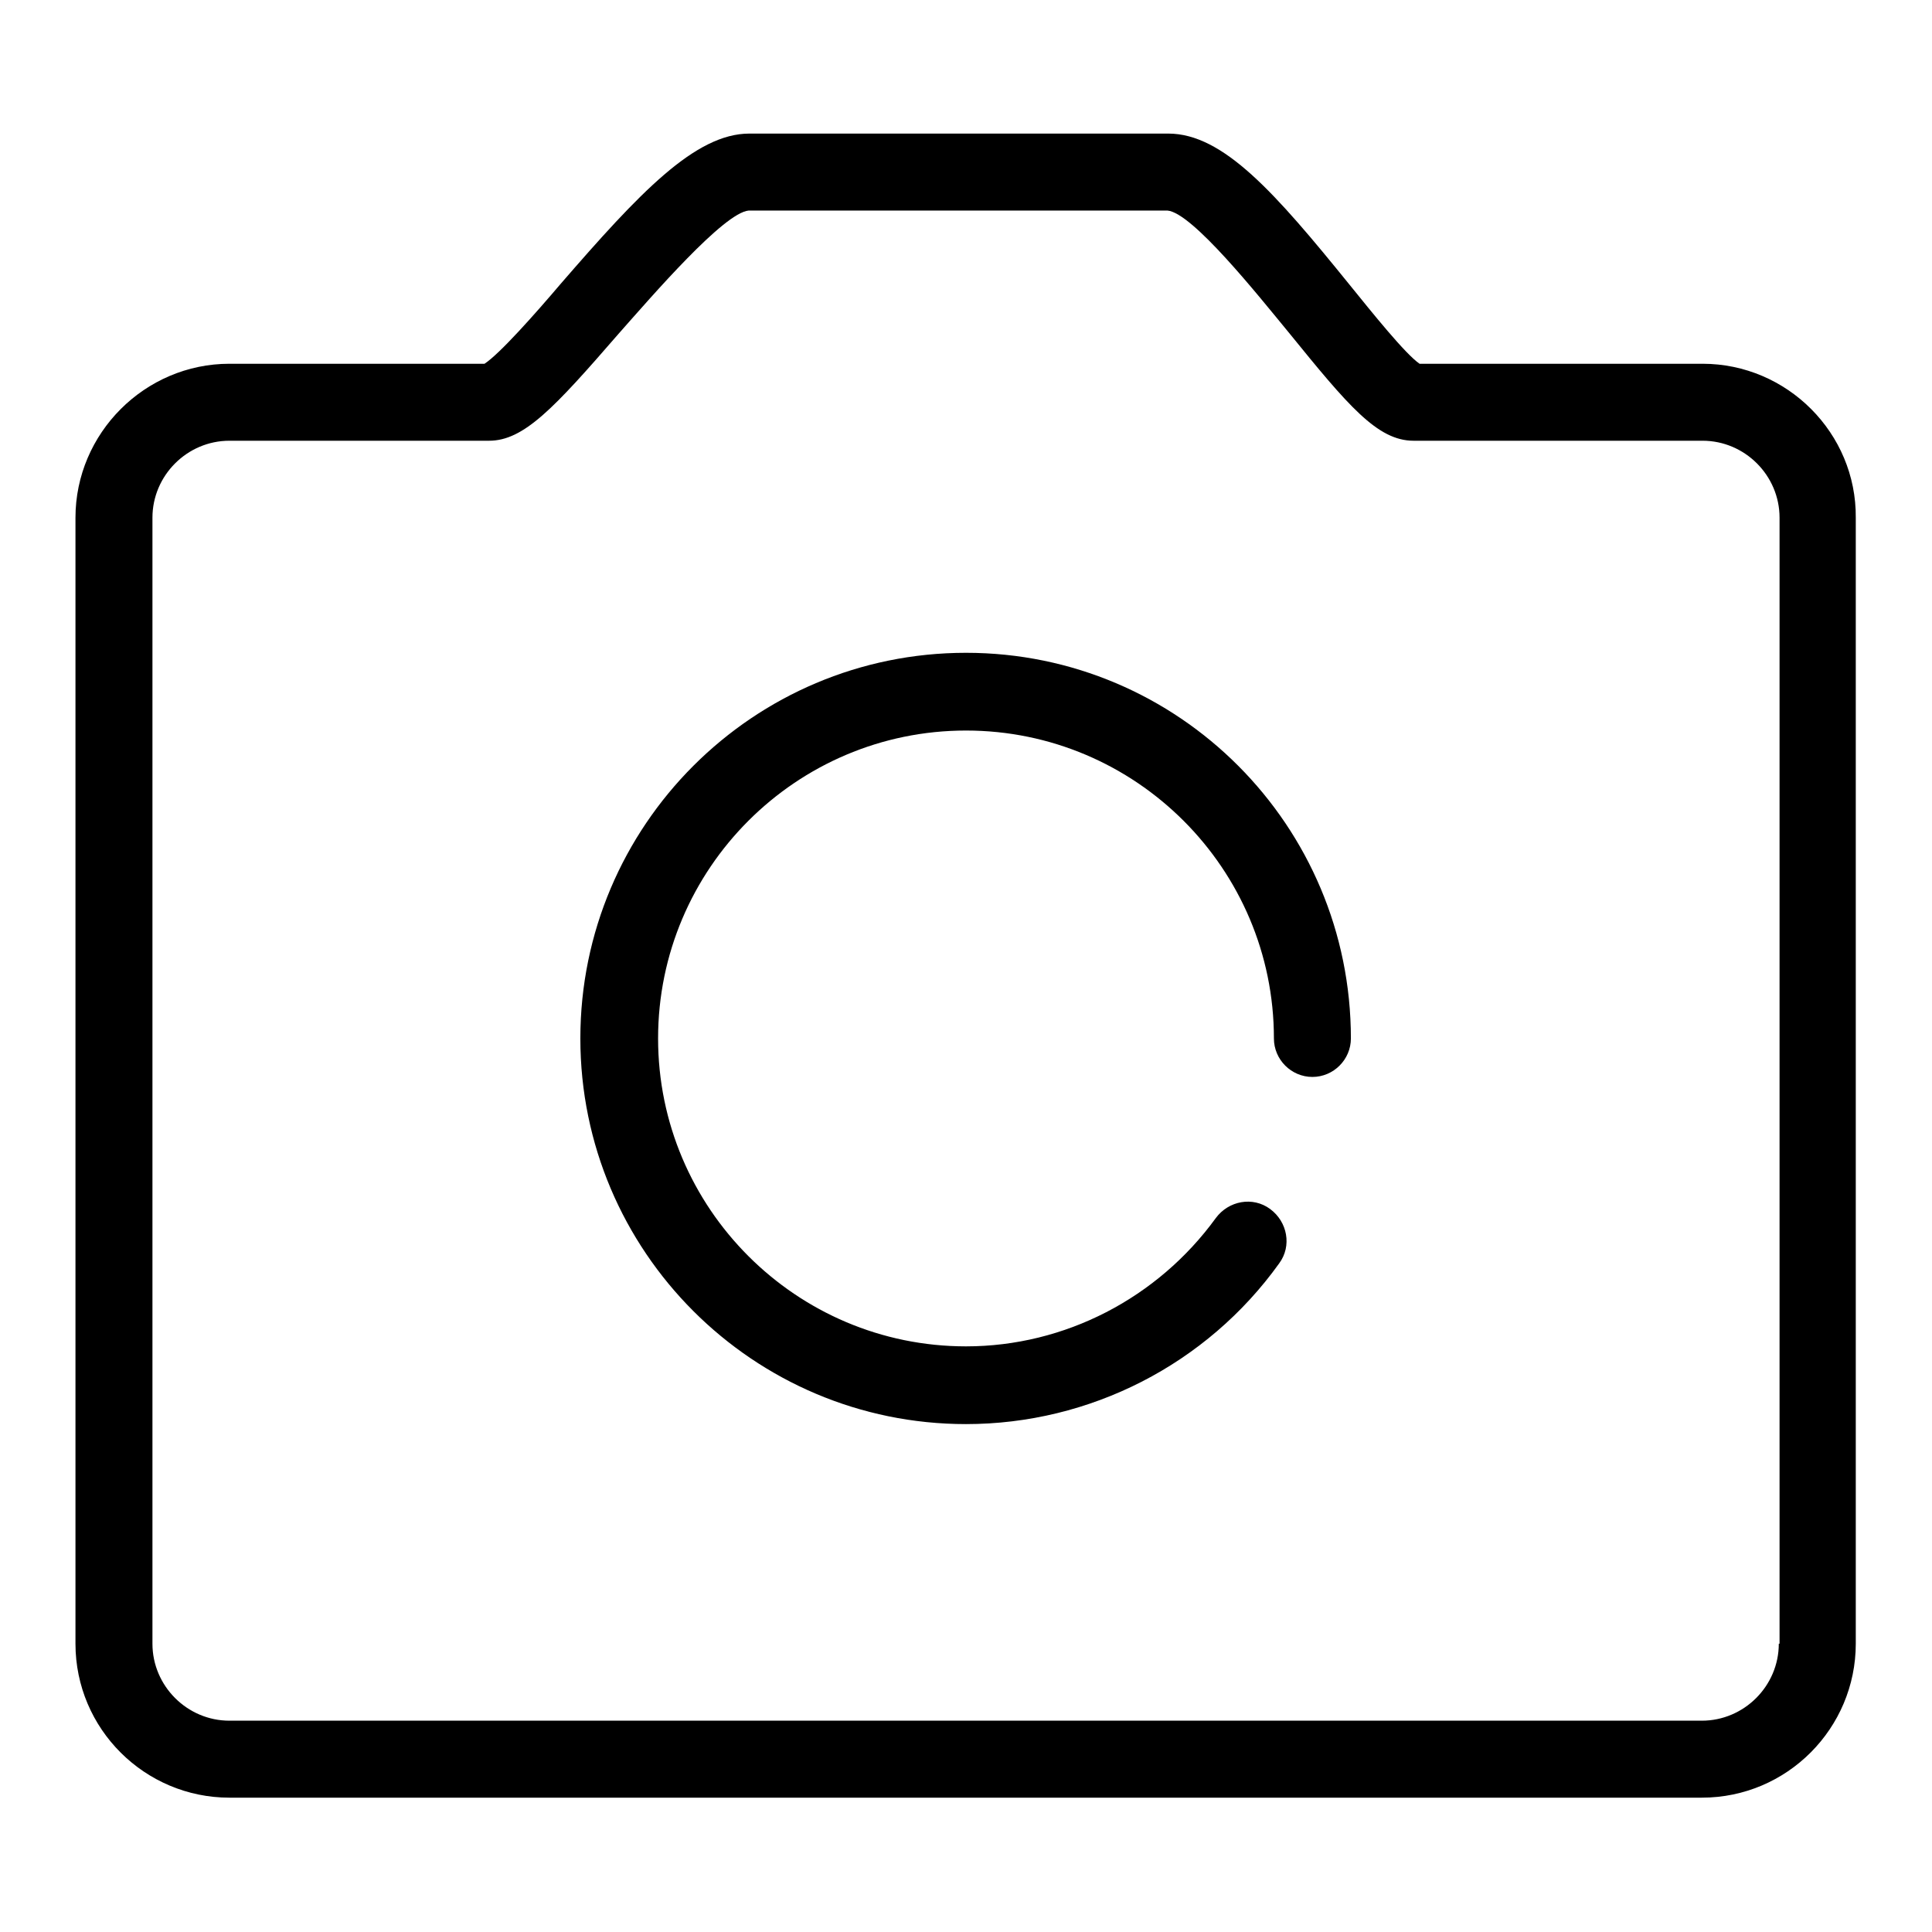 <?xml version="1.0" encoding="utf-8"?>
<!-- Svg Vector Icons : http://www.onlinewebfonts.com/icon -->
<!DOCTYPE svg PUBLIC "-//W3C//DTD SVG 1.1//EN" "http://www.w3.org/Graphics/SVG/1.1/DTD/svg11.dtd">
<svg version="1.1" xmlns="http://www.w3.org/2000/svg" xmlns:xlink="http://www.w3.org/1999/xlink" x="0px" y="0px" viewBox="0 0 256 256" enable-background="new 0 0 256 256" xml:space="preserve">
<g><g><path fill="#000000" d="M225.6,48.2h-37.5c-1.9-1.3-6.3-6.8-9.3-10.5c-9.8-12.1-16.7-20-24-20H99.3c-7.2,0-14.6,7.9-25,19.9c-3.4,4-8.1,9.3-10.1,10.6H30.4C19.2,48.2,10,57.4,10,68.6v149.2c0,11.3,9.2,20.4,20.4,20.4h195.1c11.3,0,20.4-9.2,20.4-20.4V68.6C246,57.4,236.8,48.2,225.6,48.2z M235.7,217.8c0,5.6-4.6,10.2-10.2,10.2H30.4c-5.6,0-10.2-4.6-10.2-10.2V68.6c0-5.6,4.6-10.2,10.2-10.2h34.4c4.6,0,8.6-4.3,17.1-14.1c4.6-5.2,14-16.1,17.3-16.4h55.5c3.3,0.3,11.9,11.1,16.1,16.2c7.8,9.6,11.7,14.3,16.5,14.3h38.3c5.6,0,10.2,4.6,10.2,10.2V217.8L235.7,217.8z"/><path fill="#000000" d="M128,86.5c-28.2,0-51.1,22.9-51.1,51.1c0,28.2,22.9,51.1,51.1,51.1c16.4,0,31.9-7.9,41.5-21.3c1.7-2.3,1.1-5.5-1.2-7.2c-2.3-1.7-5.5-1.1-7.2,1.2c-7.7,10.6-20,17-33.1,17c-22.5,0-40.8-18.3-40.8-40.8c0-22.5,18.3-40.8,40.8-40.8c22.5,0,40.8,18.3,40.8,40.8c0,2.8,2.3,5.1,5.1,5.1c2.8,0,5.1-2.3,5.1-5.1C179,109.4,156.2,86.5,128,86.5z"/></g></g>
</svg>